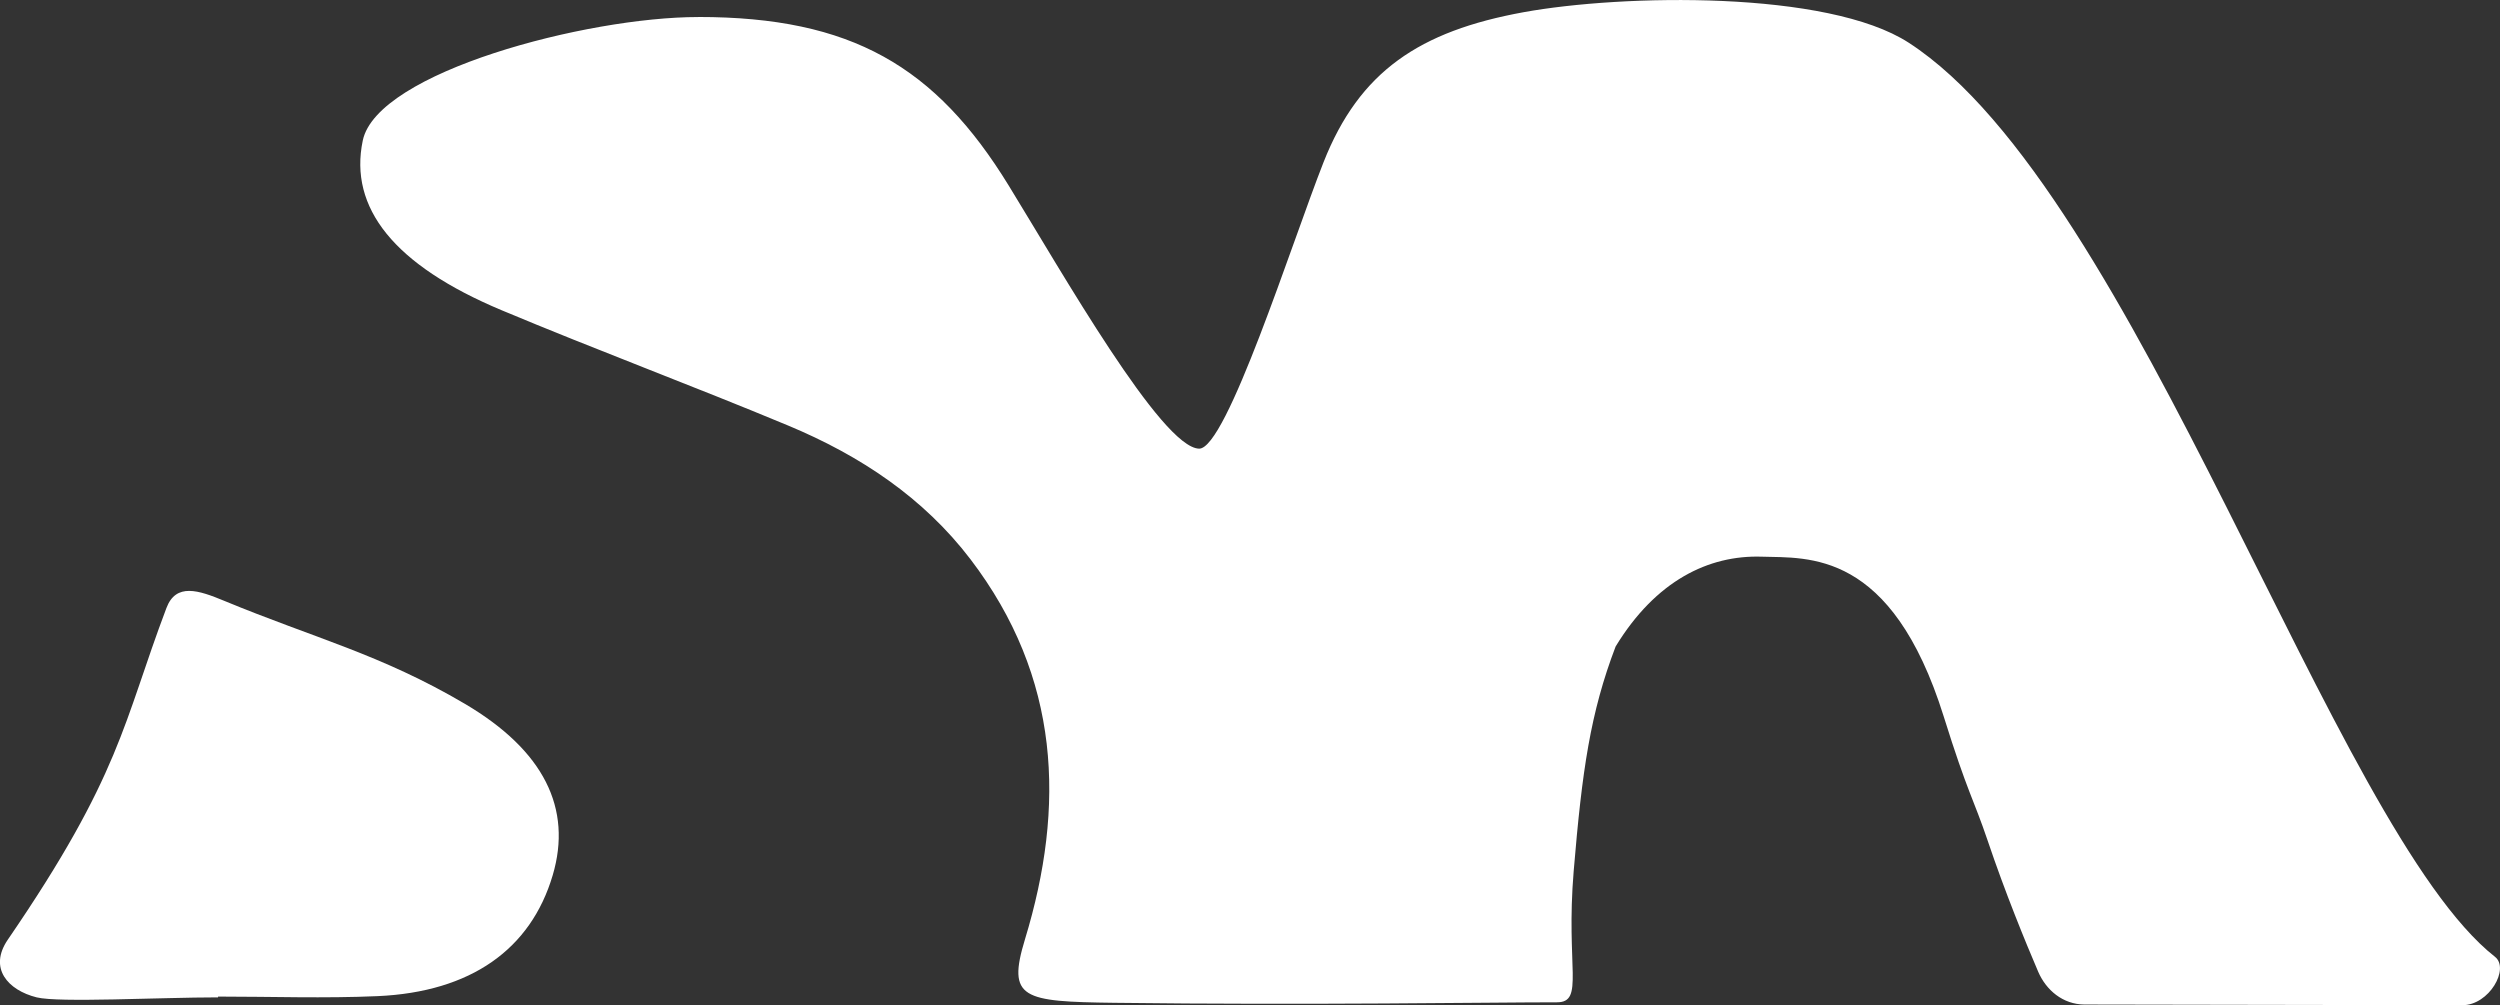 <?xml version="1.0" encoding="UTF-8"?>
<svg xmlns="http://www.w3.org/2000/svg" id="Capa_2" data-name="Capa 2" viewBox="0 0 446 179.33">
  <rect x="0" y="0" width="446" height="179.33" fill="#333333" stroke="none"/>
  <defs>
    <style> .cls-1 { fill: #fff; } </style>
  </defs>
  <g id="Capa_1-2" data-name="Capa 1">
    <g id="Logo">
      <path class="cls-1" d="M124.58,3.03c27.3,0,42.31,8.79,55.36,30.05,9.57,15.58,27.29,46.77,33.97,46.96,4.89.13,16.57-36.78,22.21-51.1,6.4-16.24,17.15-23.38,35.67-26.76,17.68-3.22,54.25-3.93,68.71,5.43,40.67,26.31,75.77,140.43,104.6,163.08,2.66,2.09-1.01,8.64-5.83,8.64l-67.41-.12c-3.84-.03-6.83-2.56-8.25-5.86-2.3-5.37-5.88-14.1-9.03-23.44-2.52-7.45-3.53-8.37-7.82-22.09-9.33-29.79-24.18-28.25-32.48-28.51-9.44-.3-18.88,4.26-26.05,16.02-4.52,11.86-5.98,22.08-7.48,40.02-1.44,17.22,1.97,23.46-2.99,23.46-12.04,0-43.99.53-78.96.09-16.37-.21-19.18-.71-15.94-11.34,7.22-23.71,6.34-46.71-9.72-67.78-8.34-10.94-19.59-18.47-32.55-23.87-16.94-7.06-34.19-13.48-51.11-20.57-19.19-8.04-27.27-18.27-24.76-30.27,2.56-12.22,39.97-22.03,59.82-22.03Z"></path>
      <path class="cls-1" d="M38.9,177.93c-10.32,0-28.41.98-32.36,0-5.15-1.29-8.62-5.21-5.15-10.29,20.18-29.45,20.57-38.71,28.3-59.17,1.71-4.53,5.73-3.18,10.29-1.29,16.16,6.69,27.92,9.53,42.95,18.38,14.13,8.33,19.2,18.68,15.67,30.59-3.91,13.21-14.61,20.82-31.22,21.56-9.47.42-18.99.08-28.48.08,0,.05,0,.1,0,.15Z"></path>
    </g>
  </g>
</svg>
